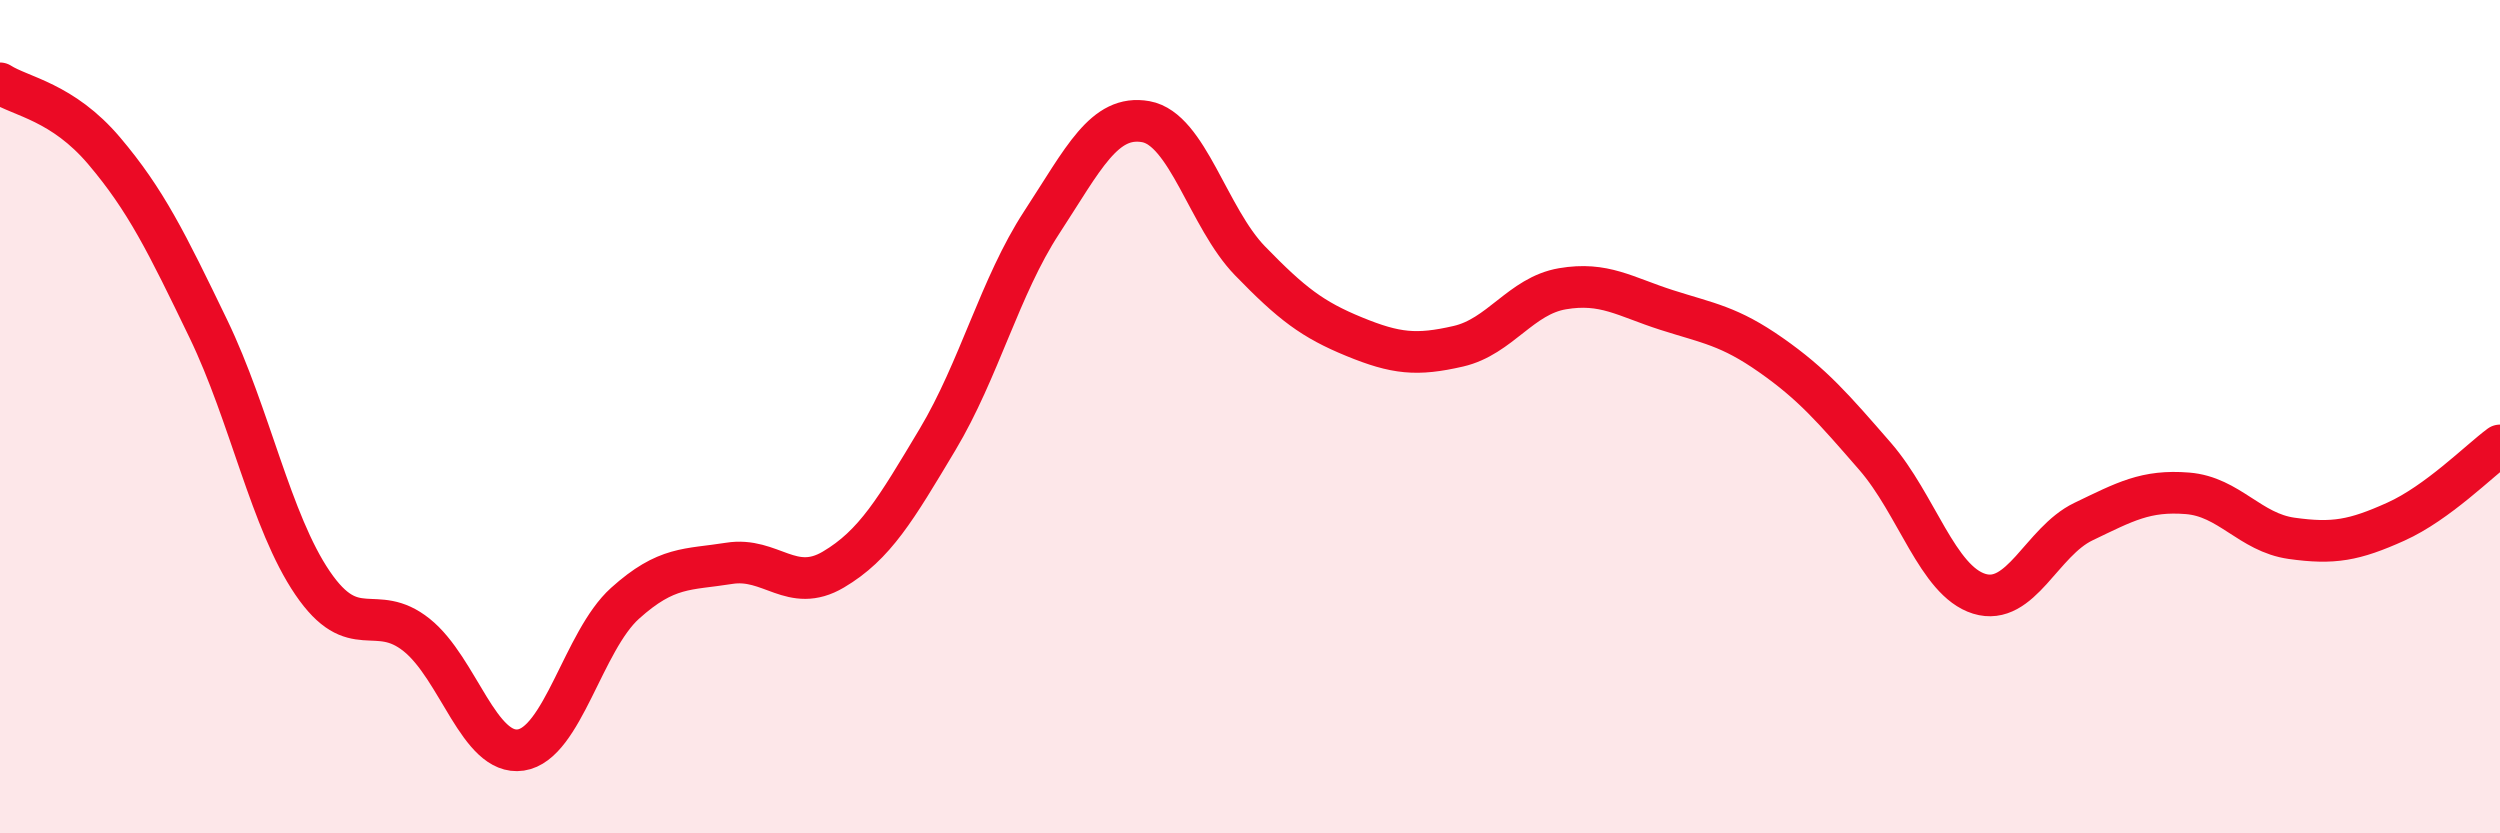 
    <svg width="60" height="20" viewBox="0 0 60 20" xmlns="http://www.w3.org/2000/svg">
      <path
        d="M 0,2 C 0.5,2.32 1.5,2.44 2.5,3.62 C 3.5,4.8 4,5.82 5,7.89 C 6,9.96 6.5,12.52 7.5,13.99 C 8.5,15.46 9,14.44 10,15.24 C 11,16.04 11.5,18.15 12.5,18 C 13.5,17.85 14,15.38 15,14.48 C 16,13.58 16.5,13.68 17.5,13.52 C 18.5,13.36 19,14.26 20,13.67 C 21,13.08 21.5,12.22 22.5,10.55 C 23.5,8.88 24,6.87 25,5.34 C 26,3.81 26.5,2.74 27.5,2.92 C 28.5,3.1 29,5.23 30,6.26 C 31,7.29 31.5,7.67 32.5,8.08 C 33.5,8.49 34,8.54 35,8.31 C 36,8.08 36.5,7.1 37.5,6.93 C 38.5,6.76 39,7.12 40,7.44 C 41,7.76 41.5,7.82 42.5,8.52 C 43.5,9.22 44,9.8 45,10.95 C 46,12.1 46.5,13.94 47.5,14.25 C 48.5,14.56 49,13 50,12.52 C 51,12.04 51.5,11.76 52.5,11.84 C 53.5,11.92 54,12.78 55,12.92 C 56,13.06 56.5,12.97 57.5,12.52 C 58.5,12.07 59.5,11.06 60,10.69L60 20L0 20Z"
        fill="#EB0A25"
        opacity="0.1"
        stroke-linecap="round"
        stroke-linejoin="round"
      />
      <path
        d="M 0,2 C 0.5,2.32 1.5,2.44 2.5,3.62 C 3.5,4.8 4,5.82 5,7.89 C 6,9.96 6.5,12.52 7.5,13.99 C 8.5,15.46 9,14.44 10,15.24 C 11,16.04 11.5,18.15 12.5,18 C 13.5,17.85 14,15.38 15,14.48 C 16,13.58 16.5,13.68 17.5,13.52 C 18.5,13.36 19,14.26 20,13.67 C 21,13.08 21.5,12.22 22.5,10.55 C 23.5,8.88 24,6.87 25,5.34 C 26,3.81 26.5,2.74 27.5,2.92 C 28.5,3.1 29,5.23 30,6.26 C 31,7.29 31.5,7.67 32.5,8.08 C 33.5,8.49 34,8.54 35,8.31 C 36,8.08 36.5,7.1 37.5,6.93 C 38.5,6.76 39,7.12 40,7.44 C 41,7.76 41.5,7.82 42.5,8.52 C 43.5,9.22 44,9.8 45,10.95 C 46,12.1 46.5,13.94 47.5,14.25 C 48.5,14.56 49,13 50,12.52 C 51,12.04 51.5,11.76 52.5,11.84 C 53.5,11.92 54,12.78 55,12.92 C 56,13.06 56.5,12.97 57.5,12.52 C 58.5,12.07 59.5,11.06 60,10.69"
        stroke="#EB0A25"
        stroke-width="1"
        fill="none"
        stroke-linecap="round"
        stroke-linejoin="round"
      />
    </svg>
  